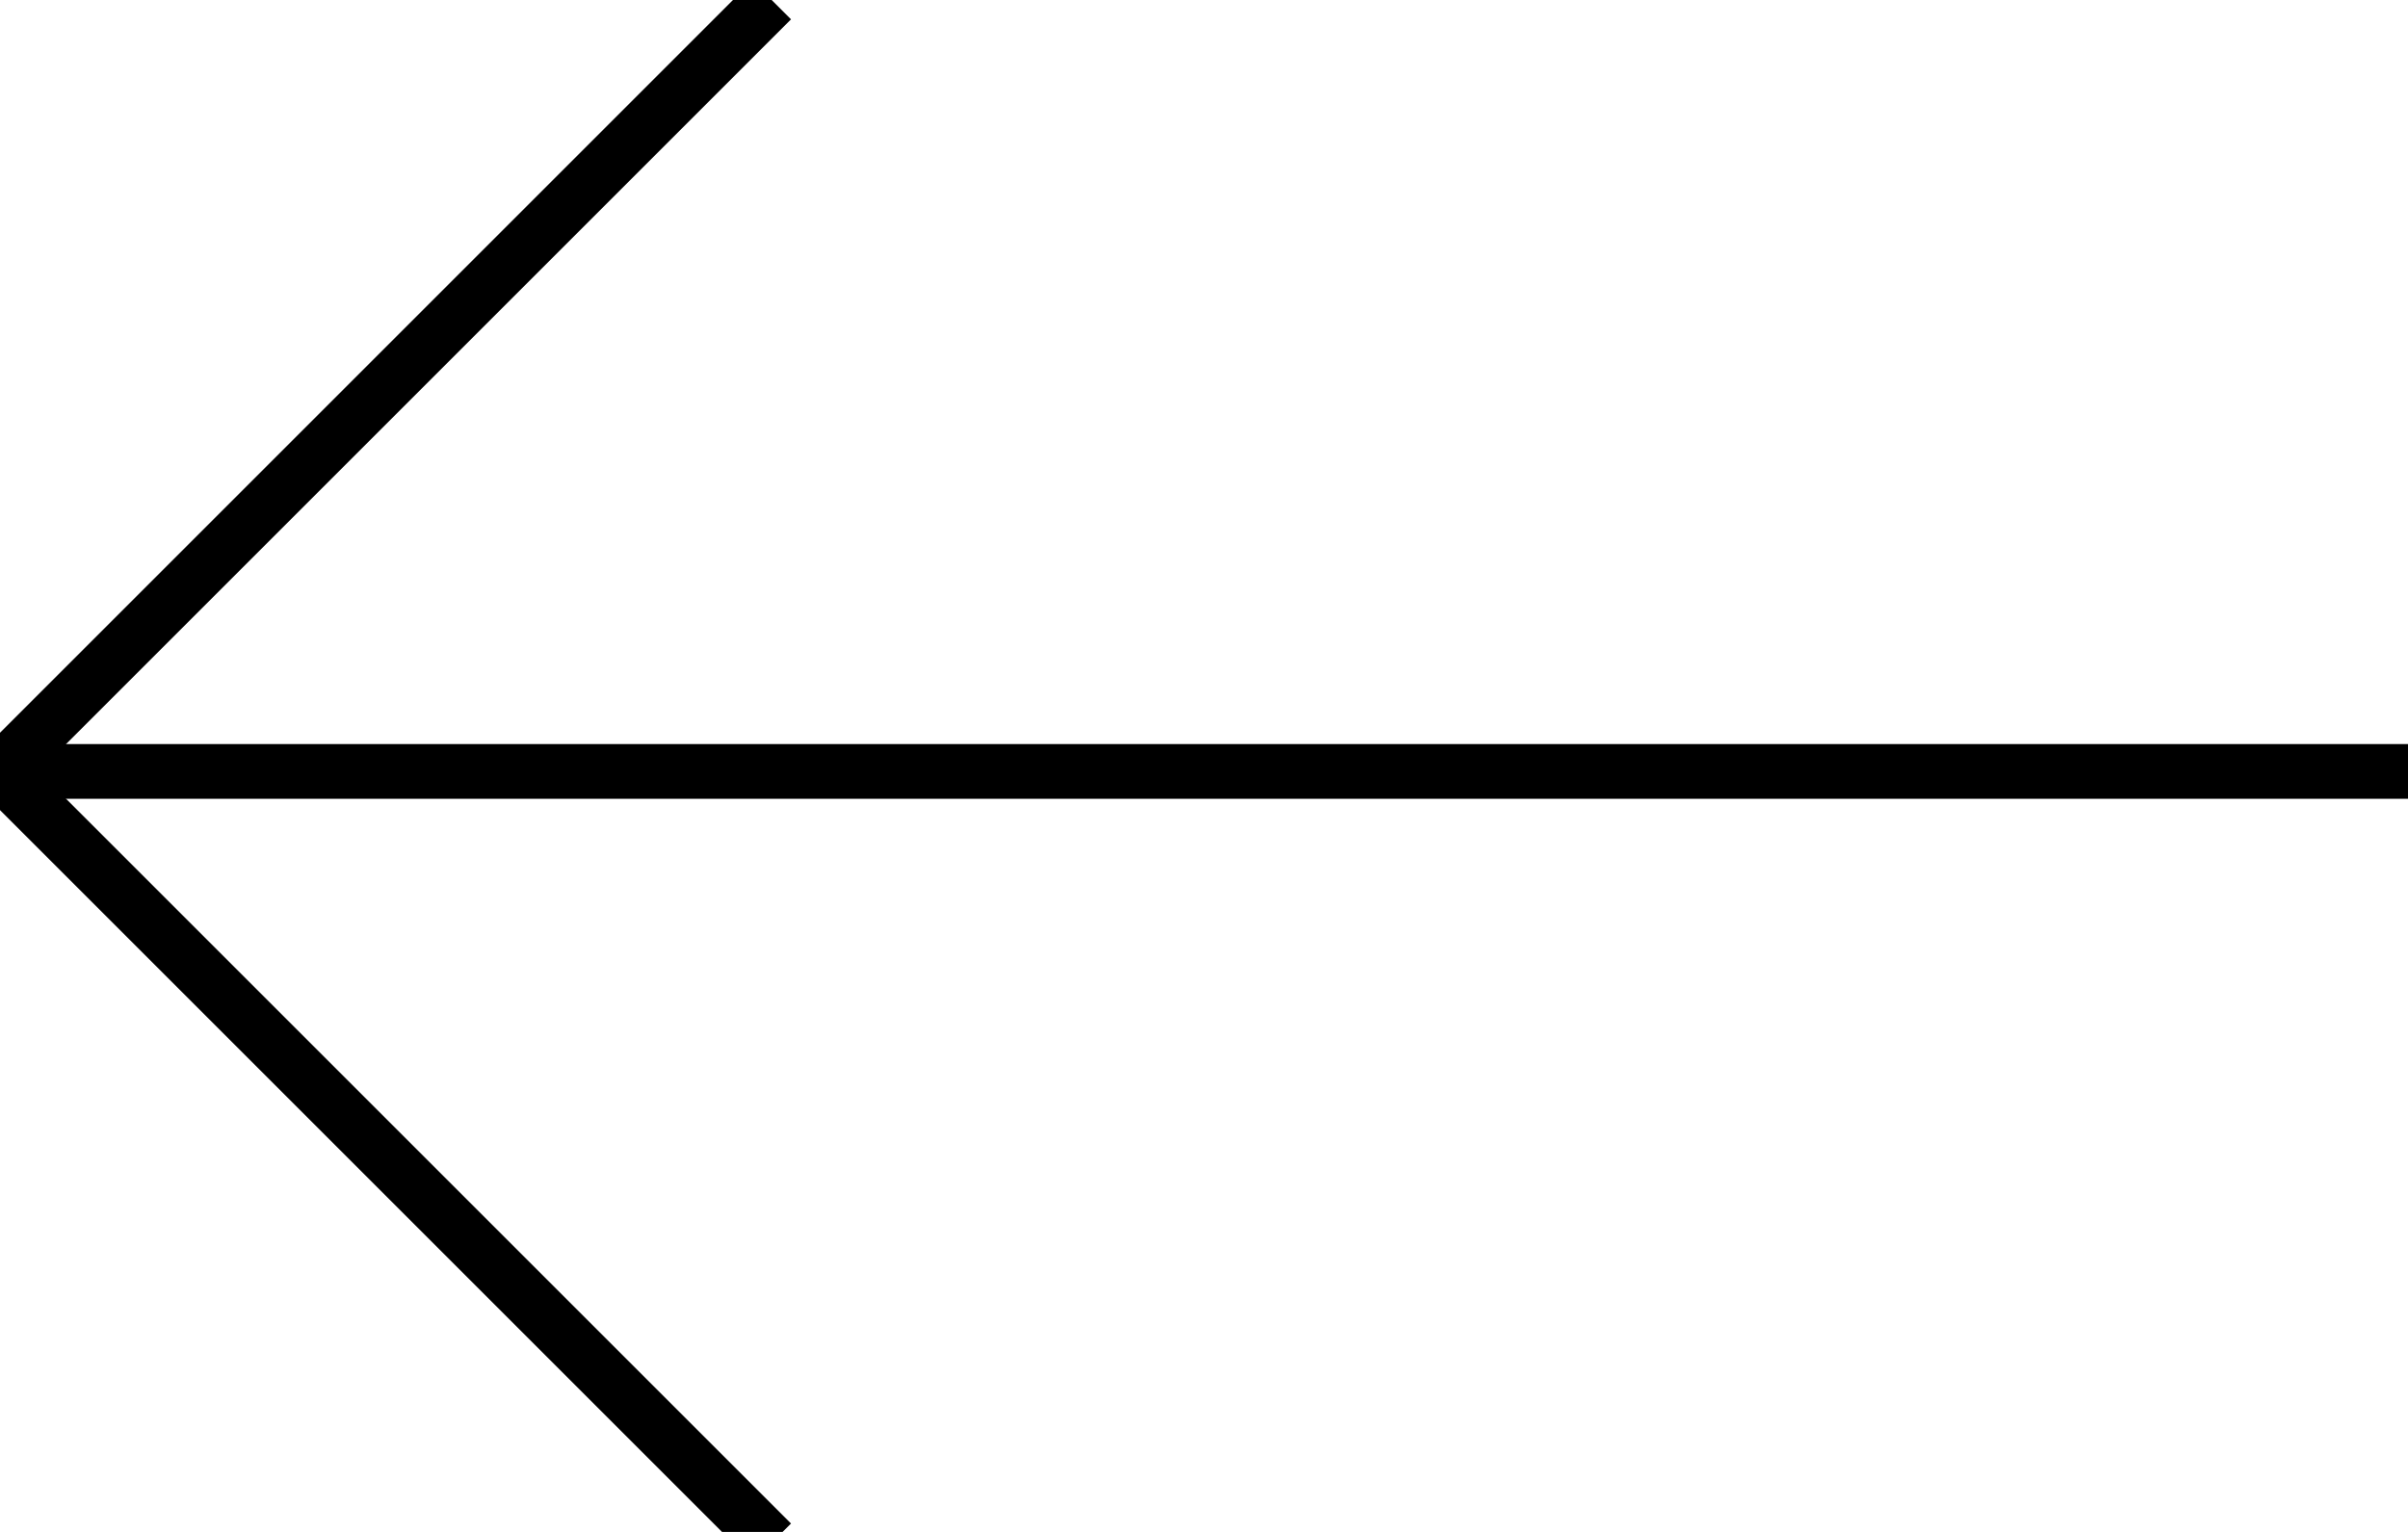 <svg xmlns="http://www.w3.org/2000/svg" xmlns:xlink="http://www.w3.org/1999/xlink" version="1.1" style="" xml:space="preserve" width="44" height="28"><rect id="backgroundrect" width="100%" height="100%" x="0" y="0" fill="none" stroke="none"/>
<style type="text/css">
	.st0{fill:none;stroke:#000000;stroke-miterlimit:10;}
</style>

<g class="currentLayer" style=""><title>Layer 1</title><g id="svg_1" class="">
	<polyline class="st0" points="14.1,28.2 0,14.1 14.1,0 " id="svg_2"/>
	<line class="st0" x1="0" y1="14.1" x2="44" y2="14.1" id="svg_3"/>
</g></g></svg>